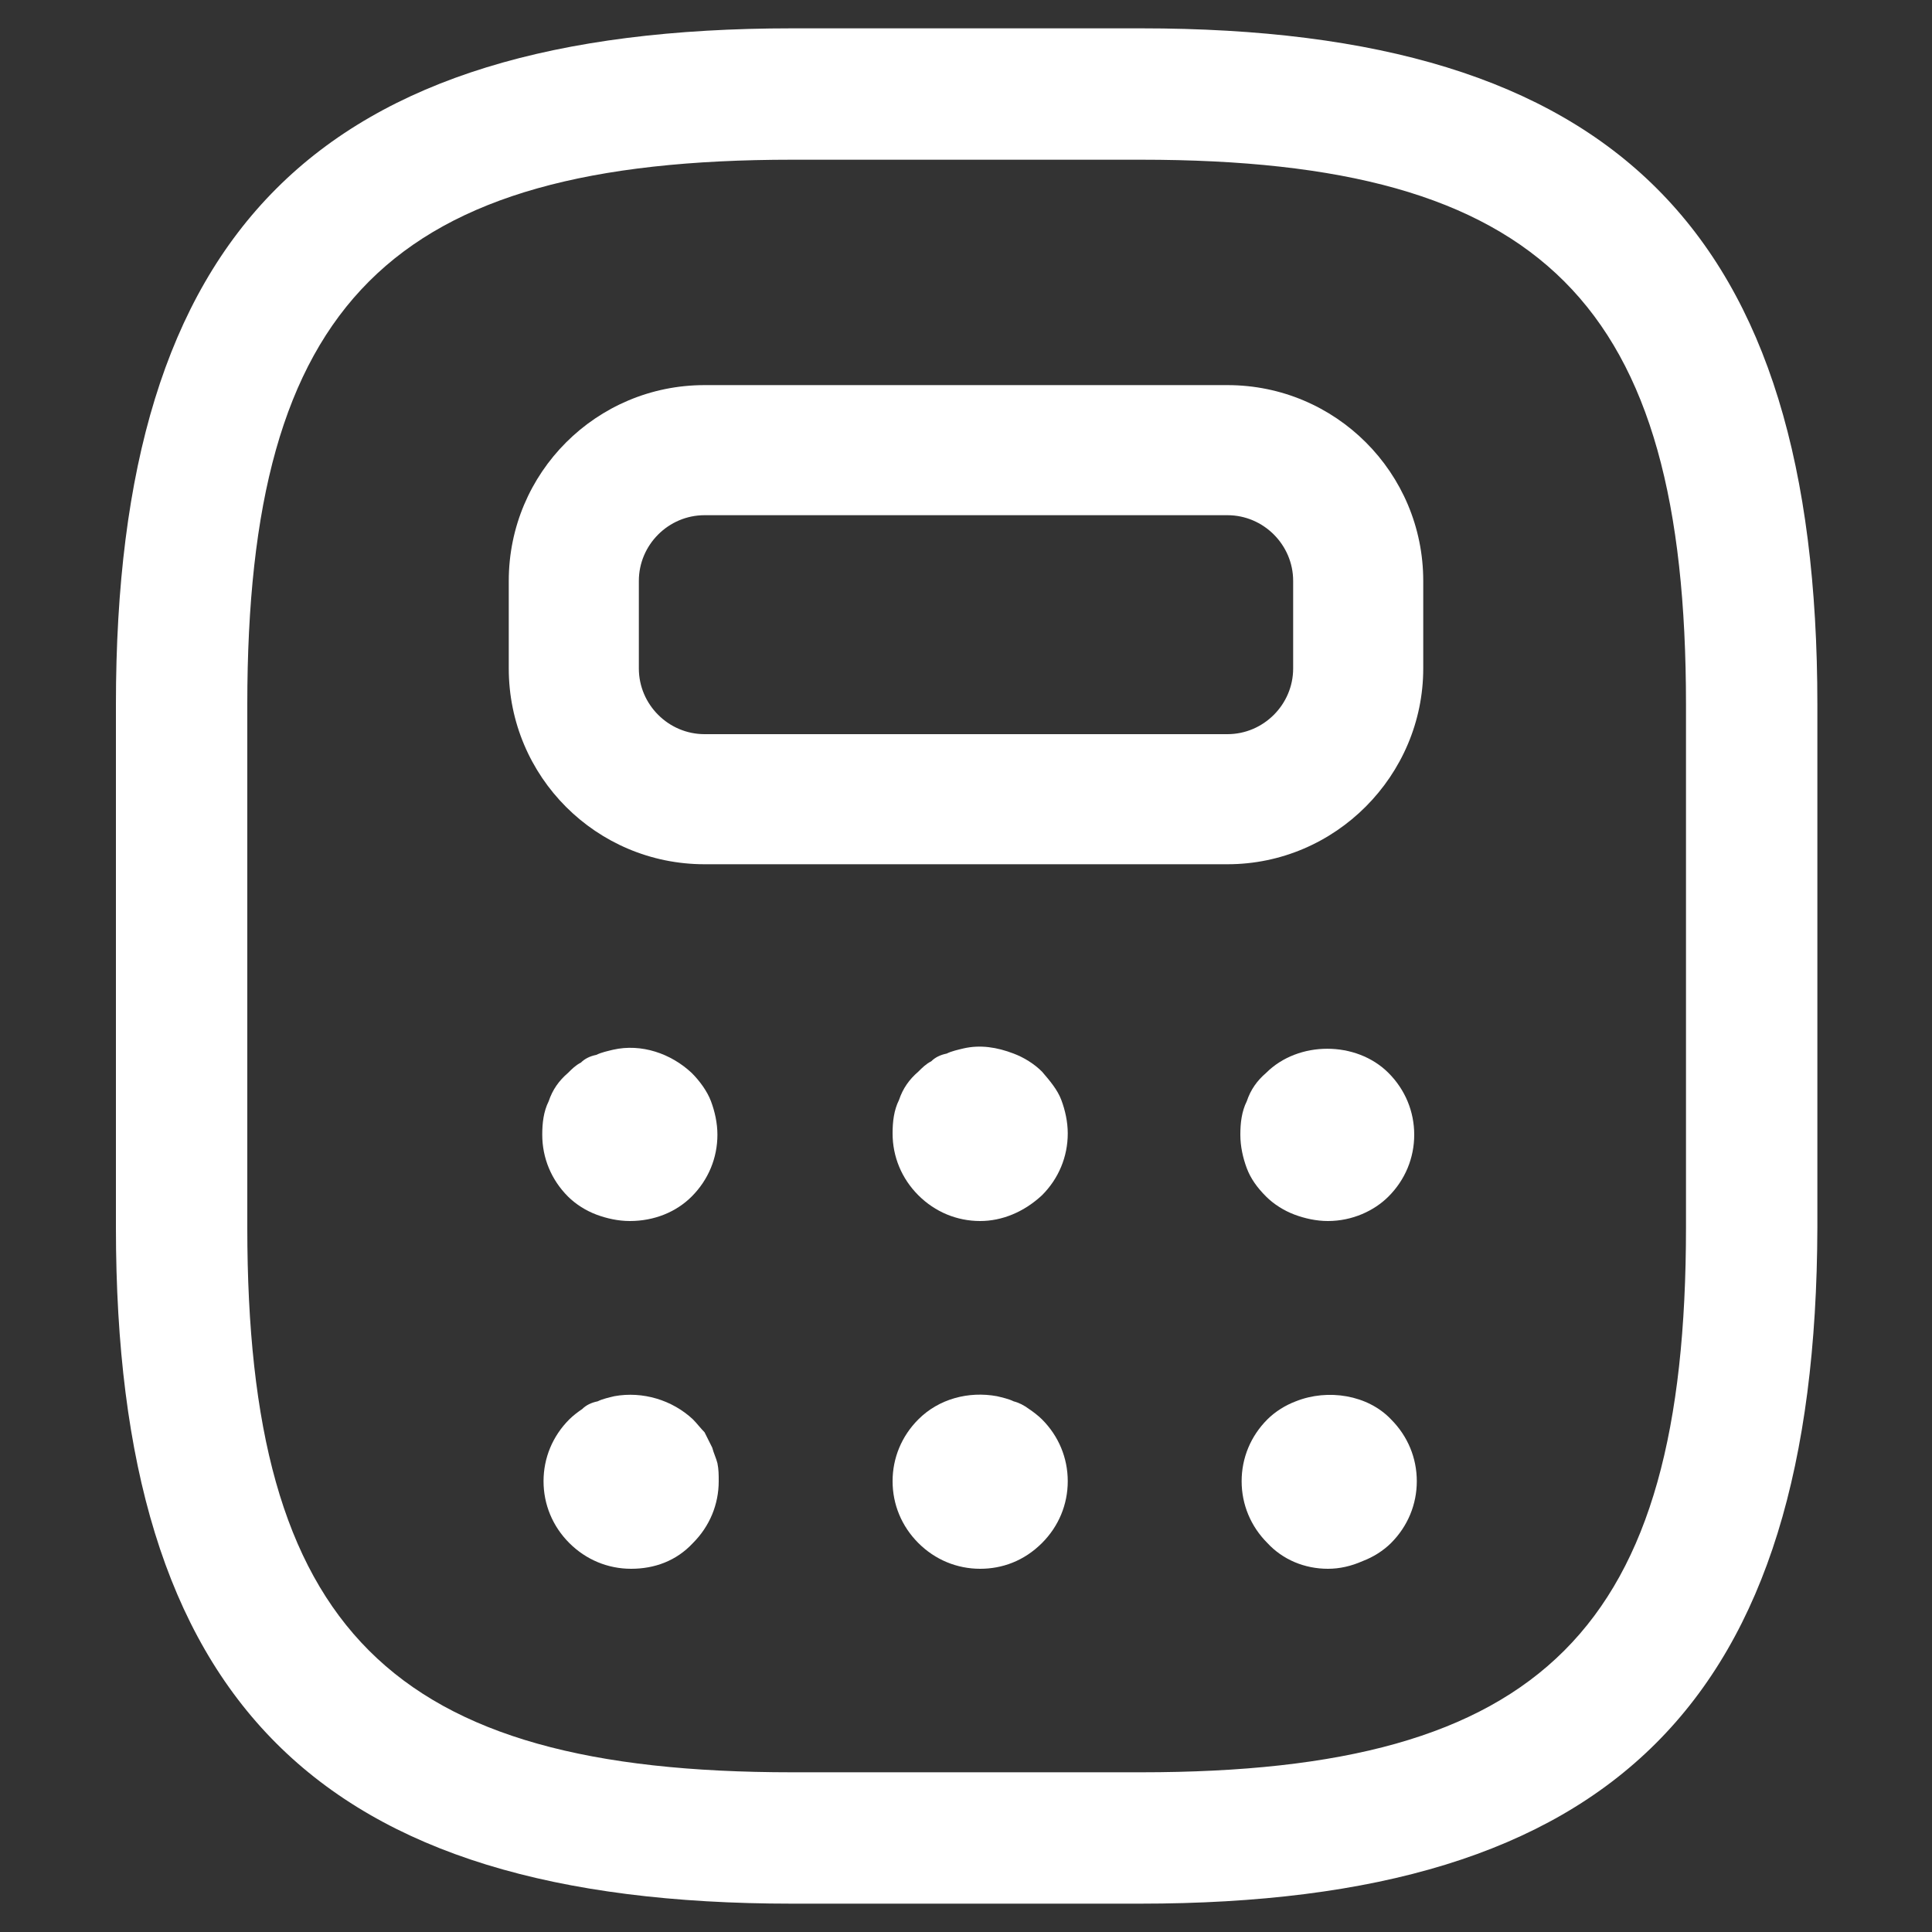 <?xml version="1.0" encoding="utf-8"?>
<!-- Generator: Adobe Illustrator 27.9.0, SVG Export Plug-In . SVG Version: 6.00 Build 0)  -->
<svg version="1.1" id="Layer_1" xmlns="http://www.w3.org/2000/svg" xmlns:xlink="http://www.w3.org/1999/xlink" x="0px" y="0px"
	 viewBox="0 0 150 150" style="enable-background:new 0 0 150 150;" xml:space="preserve">
<rect x="0" y="0" width="150" height="150" fill="#333333" stroke="none"/>
<style type="text/css">
	.st0{fill:#FFFFFF;}
</style>
<g>
	<path class="st0" d="M88.5,147.8H61.5C24.7,147.8,9,132.1,9,95.3V54.7C9,17.9,24.7,2.2,61.5,2.2h27.1c36.8,0,52.5,15.7,52.5,52.5
		v40.6C141,132.1,125.3,147.8,88.5,147.8z M61.5,12.4c-31.2,0-42.3,11.1-42.3,42.3v40.6c0,31.2,11.1,42.3,42.3,42.3h27.1
		c31.2,0,42.3-11.1,42.3-42.3V54.7c0-31.2-11.1-42.3-42.3-42.3H61.5z"/>
	<path class="st0" d="M95.3,67.1H54.7c-8.4,0-15.2-6.8-15.2-15.2v-6.8c0-8.4,6.8-15.2,15.2-15.2h40.6c8.4,0,15.2,6.8,15.2,15.2v6.8
		C110.5,60.2,103.7,67.1,95.3,67.1z M54.7,40c-2.8,0-5.1,2.3-5.1,5.1v6.8c0,2.8,2.3,5.1,5.1,5.1h40.6c2.8,0,5.1-2.3,5.1-5.1v-6.8
		c0-2.8-2.3-5.1-5.1-5.1H54.7z"/>
	<path class="st0" d="M48.9,94.8c-0.9,0-1.8-0.2-2.6-0.5c-0.8-0.3-1.6-0.8-2.2-1.4c-1.3-1.3-2-3-2-4.8c0-0.9,0.1-1.8,0.5-2.6
		c0.3-0.9,0.8-1.6,1.5-2.2c0.3-0.3,0.6-0.6,1-0.8c0.3-0.3,0.7-0.5,1.2-0.6c0.4-0.2,0.9-0.3,1.3-0.4c2.2-0.5,4.5,0.3,6.1,1.8
		c0.6,0.6,1.2,1.4,1.5,2.2c0.3,0.8,0.5,1.7,0.5,2.6c0,1.8-0.7,3.5-2,4.8C52.5,94.1,50.8,94.8,48.9,94.8z"/>
	<path class="st0" d="M76.1,94.8c-1.8,0-3.5-0.7-4.8-2c-1.3-1.3-2-3-2-4.8c0-0.9,0.1-1.8,0.5-2.6c0.3-0.9,0.8-1.6,1.5-2.2
		c0.3-0.3,0.6-0.6,1-0.8c0.3-0.3,0.7-0.5,1.2-0.6c0.4-0.2,0.9-0.3,1.3-0.4c1.3-0.3,2.6-0.1,3.9,0.4c0.8,0.3,1.6,0.8,2.2,1.4
		c0.6,0.7,1.2,1.4,1.5,2.2c0.3,0.8,0.5,1.7,0.5,2.6c0,1.8-0.7,3.5-2,4.8C79.5,94.1,77.8,94.8,76.1,94.8z"/>
	<path class="st0" d="M103.1,94.8c-0.9,0-1.8-0.2-2.6-0.5c-0.8-0.3-1.6-0.8-2.2-1.4c-0.7-0.7-1.2-1.4-1.5-2.2
		c-0.3-0.8-0.5-1.7-0.5-2.6c0-0.9,0.1-1.8,0.5-2.6c0.3-0.9,0.8-1.6,1.5-2.2c2.5-2.5,7-2.5,9.5,0c1.3,1.3,2,3,2,4.8
		c0,1.8-0.7,3.5-2,4.8C106.7,94,105,94.8,103.1,94.8z"/>
	<path class="st0" d="M49,121.8c-1.8,0-3.5-0.7-4.8-2c-1.3-1.3-2-3-2-4.8c0-1.8,0.7-3.5,2-4.8c0.3-0.3,0.7-0.6,1-0.8
		c0.3-0.3,0.7-0.5,1.2-0.6c0.4-0.2,0.9-0.3,1.3-0.4c2.2-0.4,4.5,0.3,6.1,1.8c0.3,0.3,0.6,0.7,0.9,1c0.2,0.4,0.4,0.8,0.6,1.2
		c0.1,0.4,0.3,0.8,0.4,1.2c0.1,0.5,0.1,0.9,0.1,1.4c0,1.8-0.7,3.5-2,4.8C52.5,121.2,50.8,121.8,49,121.8z"/>
	<path class="st0" d="M76.1,121.8c-1.8,0-3.5-0.7-4.8-2c-1.3-1.3-2-3-2-4.8c0-1.8,0.7-3.5,2-4.8c1.6-1.6,3.9-2.2,6.1-1.8
		c0.4,0.1,0.9,0.2,1.3,0.4c0.4,0.1,0.8,0.3,1.2,0.6c0.3,0.2,0.7,0.5,1,0.8c1.3,1.3,2,3,2,4.8c0,1.8-0.7,3.5-2,4.8
		C79.5,121.2,77.8,121.8,76.1,121.8z"/>
	<path class="st0" d="M103.1,121.8c-1.8,0-3.5-0.7-4.7-2c-1.3-1.3-2-3-2-4.8c0-1.8,0.7-3.5,2-4.8c0.6-0.6,1.4-1.1,2.2-1.4
		c2.5-1,5.6-0.5,7.4,1.4c1.3,1.3,2,3,2,4.8c0,1.8-0.7,3.5-2,4.8c-0.6,0.6-1.4,1.1-2.2,1.4C104.9,121.6,104,121.8,103.1,121.8z"/>
</g>
</svg>
